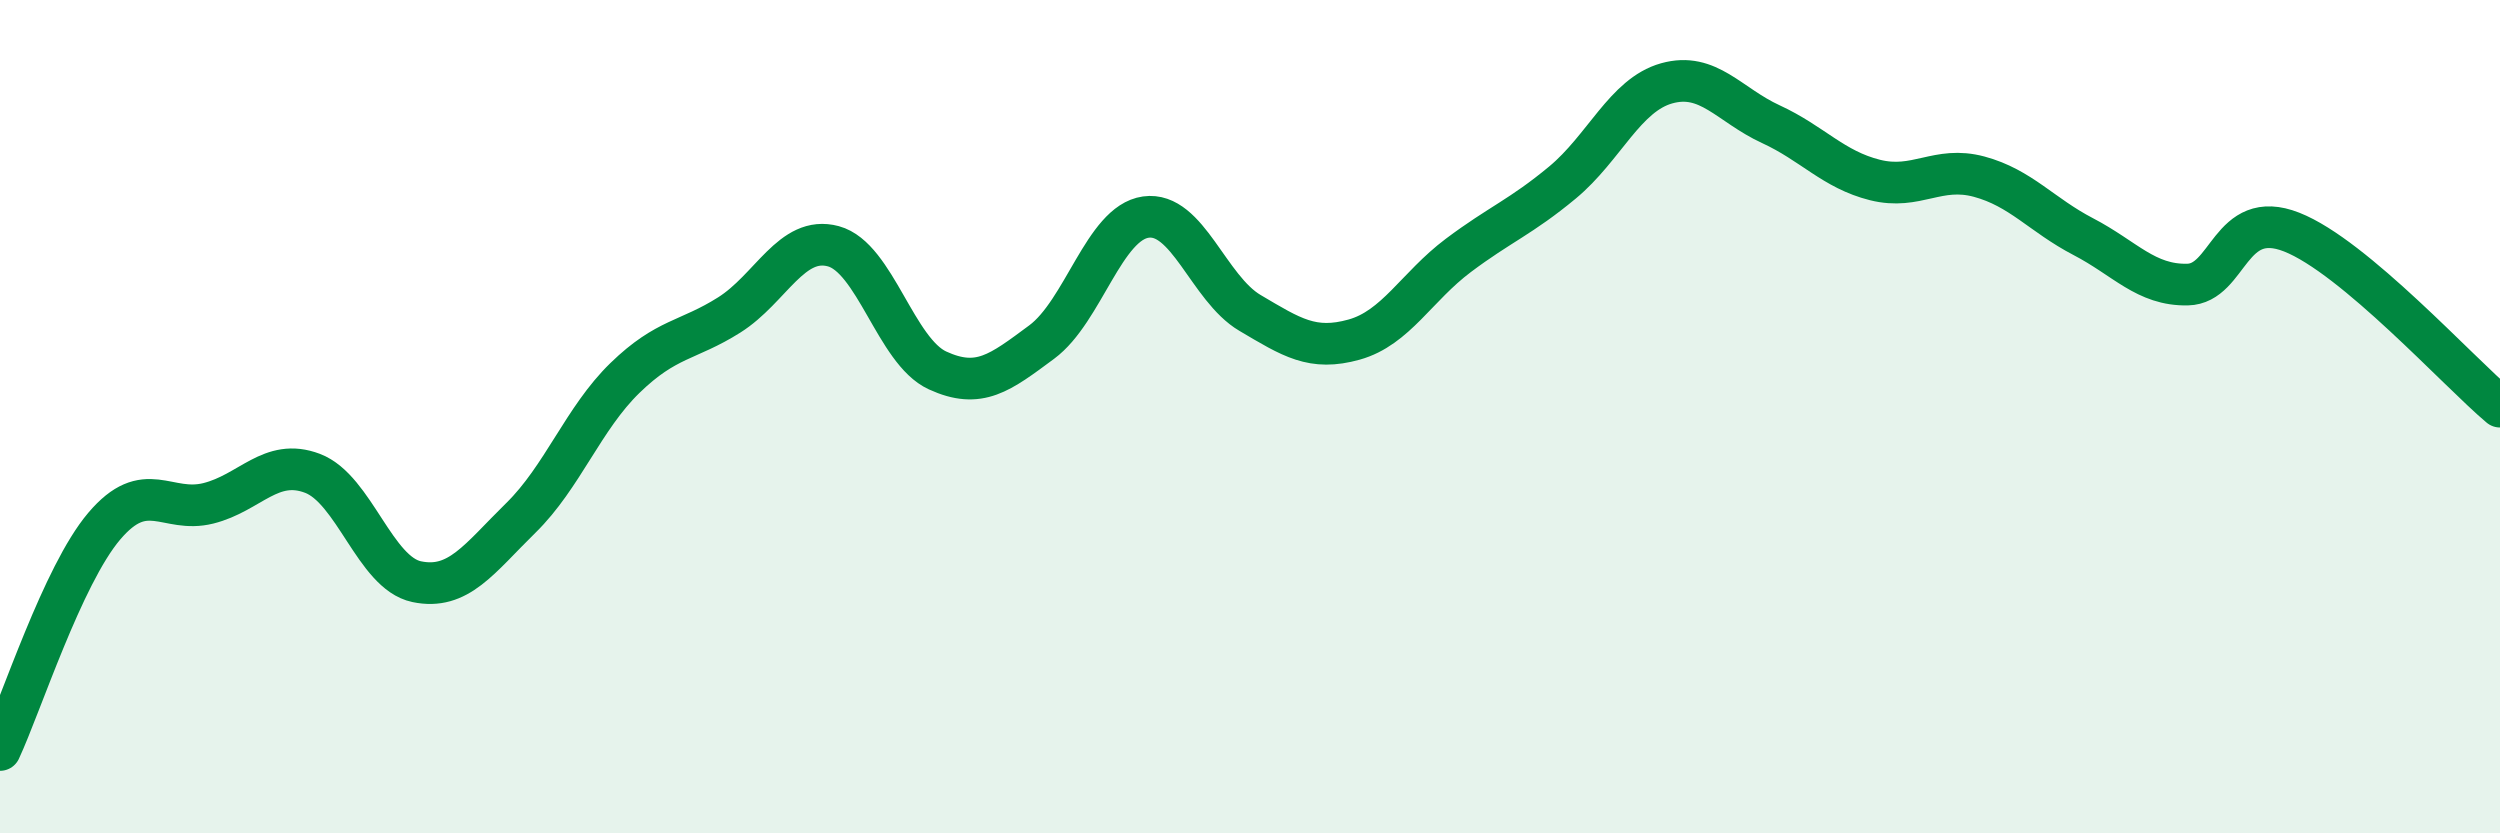 
    <svg width="60" height="20" viewBox="0 0 60 20" xmlns="http://www.w3.org/2000/svg">
      <path
        d="M 0,18 C 0.5,16.93 1.5,13.81 2.5,12.63 C 3.5,11.45 4,12.33 5,12.08 C 6,11.83 6.5,10.98 7.5,11.36 C 8.5,11.74 9,13.75 10,13.96 C 11,14.17 11.5,13.41 12.5,12.43 C 13.5,11.45 14,10.04 15,9.07 C 16,8.1 16.5,8.19 17.5,7.56 C 18.5,6.93 19,5.64 20,5.91 C 21,6.18 21.5,8.43 22.5,8.89 C 23.5,9.35 24,8.95 25,8.21 C 26,7.47 26.5,5.35 27.5,5.21 C 28.5,5.07 29,6.92 30,7.51 C 31,8.1 31.5,8.43 32.5,8.15 C 33.5,7.87 34,6.88 35,6.13 C 36,5.38 36.5,5.21 37.5,4.38 C 38.5,3.55 39,2.28 40,2 C 41,1.72 41.5,2.52 42.5,2.98 C 43.5,3.44 44,4.07 45,4.32 C 46,4.57 46.5,3.97 47.5,4.24 C 48.5,4.51 49,5.16 50,5.68 C 51,6.2 51.5,6.85 52.5,6.83 C 53.5,6.81 53.5,4.98 55,5.57 C 56.5,6.16 59,8.92 60,9.76L60 20L0 20Z"
        fill="#008740"
        opacity="0.1"
        stroke-linecap="round"
        stroke-linejoin="round"
      />
      <path
        d="M 0,18 C 0.5,16.93 1.5,13.81 2.5,12.63 C 3.5,11.45 4,12.33 5,12.08 C 6,11.83 6.5,10.98 7.5,11.36 C 8.5,11.74 9,13.75 10,13.96 C 11,14.17 11.5,13.41 12.5,12.43 C 13.5,11.45 14,10.04 15,9.07 C 16,8.1 16.5,8.19 17.5,7.56 C 18.5,6.93 19,5.64 20,5.91 C 21,6.18 21.5,8.43 22.5,8.89 C 23.5,9.35 24,8.95 25,8.21 C 26,7.47 26.5,5.35 27.5,5.21 C 28.5,5.07 29,6.92 30,7.51 C 31,8.1 31.5,8.43 32.5,8.15 C 33.5,7.87 34,6.88 35,6.13 C 36,5.38 36.5,5.21 37.5,4.38 C 38.5,3.55 39,2.28 40,2 C 41,1.72 41.5,2.52 42.5,2.98 C 43.5,3.44 44,4.07 45,4.32 C 46,4.57 46.5,3.97 47.5,4.24 C 48.5,4.51 49,5.16 50,5.68 C 51,6.2 51.5,6.85 52.5,6.83 C 53.5,6.81 53.5,4.98 55,5.57 C 56.5,6.16 59,8.92 60,9.76"
        stroke="#008740"
        stroke-width="1"
        fill="none"
        stroke-linecap="round"
        stroke-linejoin="round"
      />
    </svg>
  